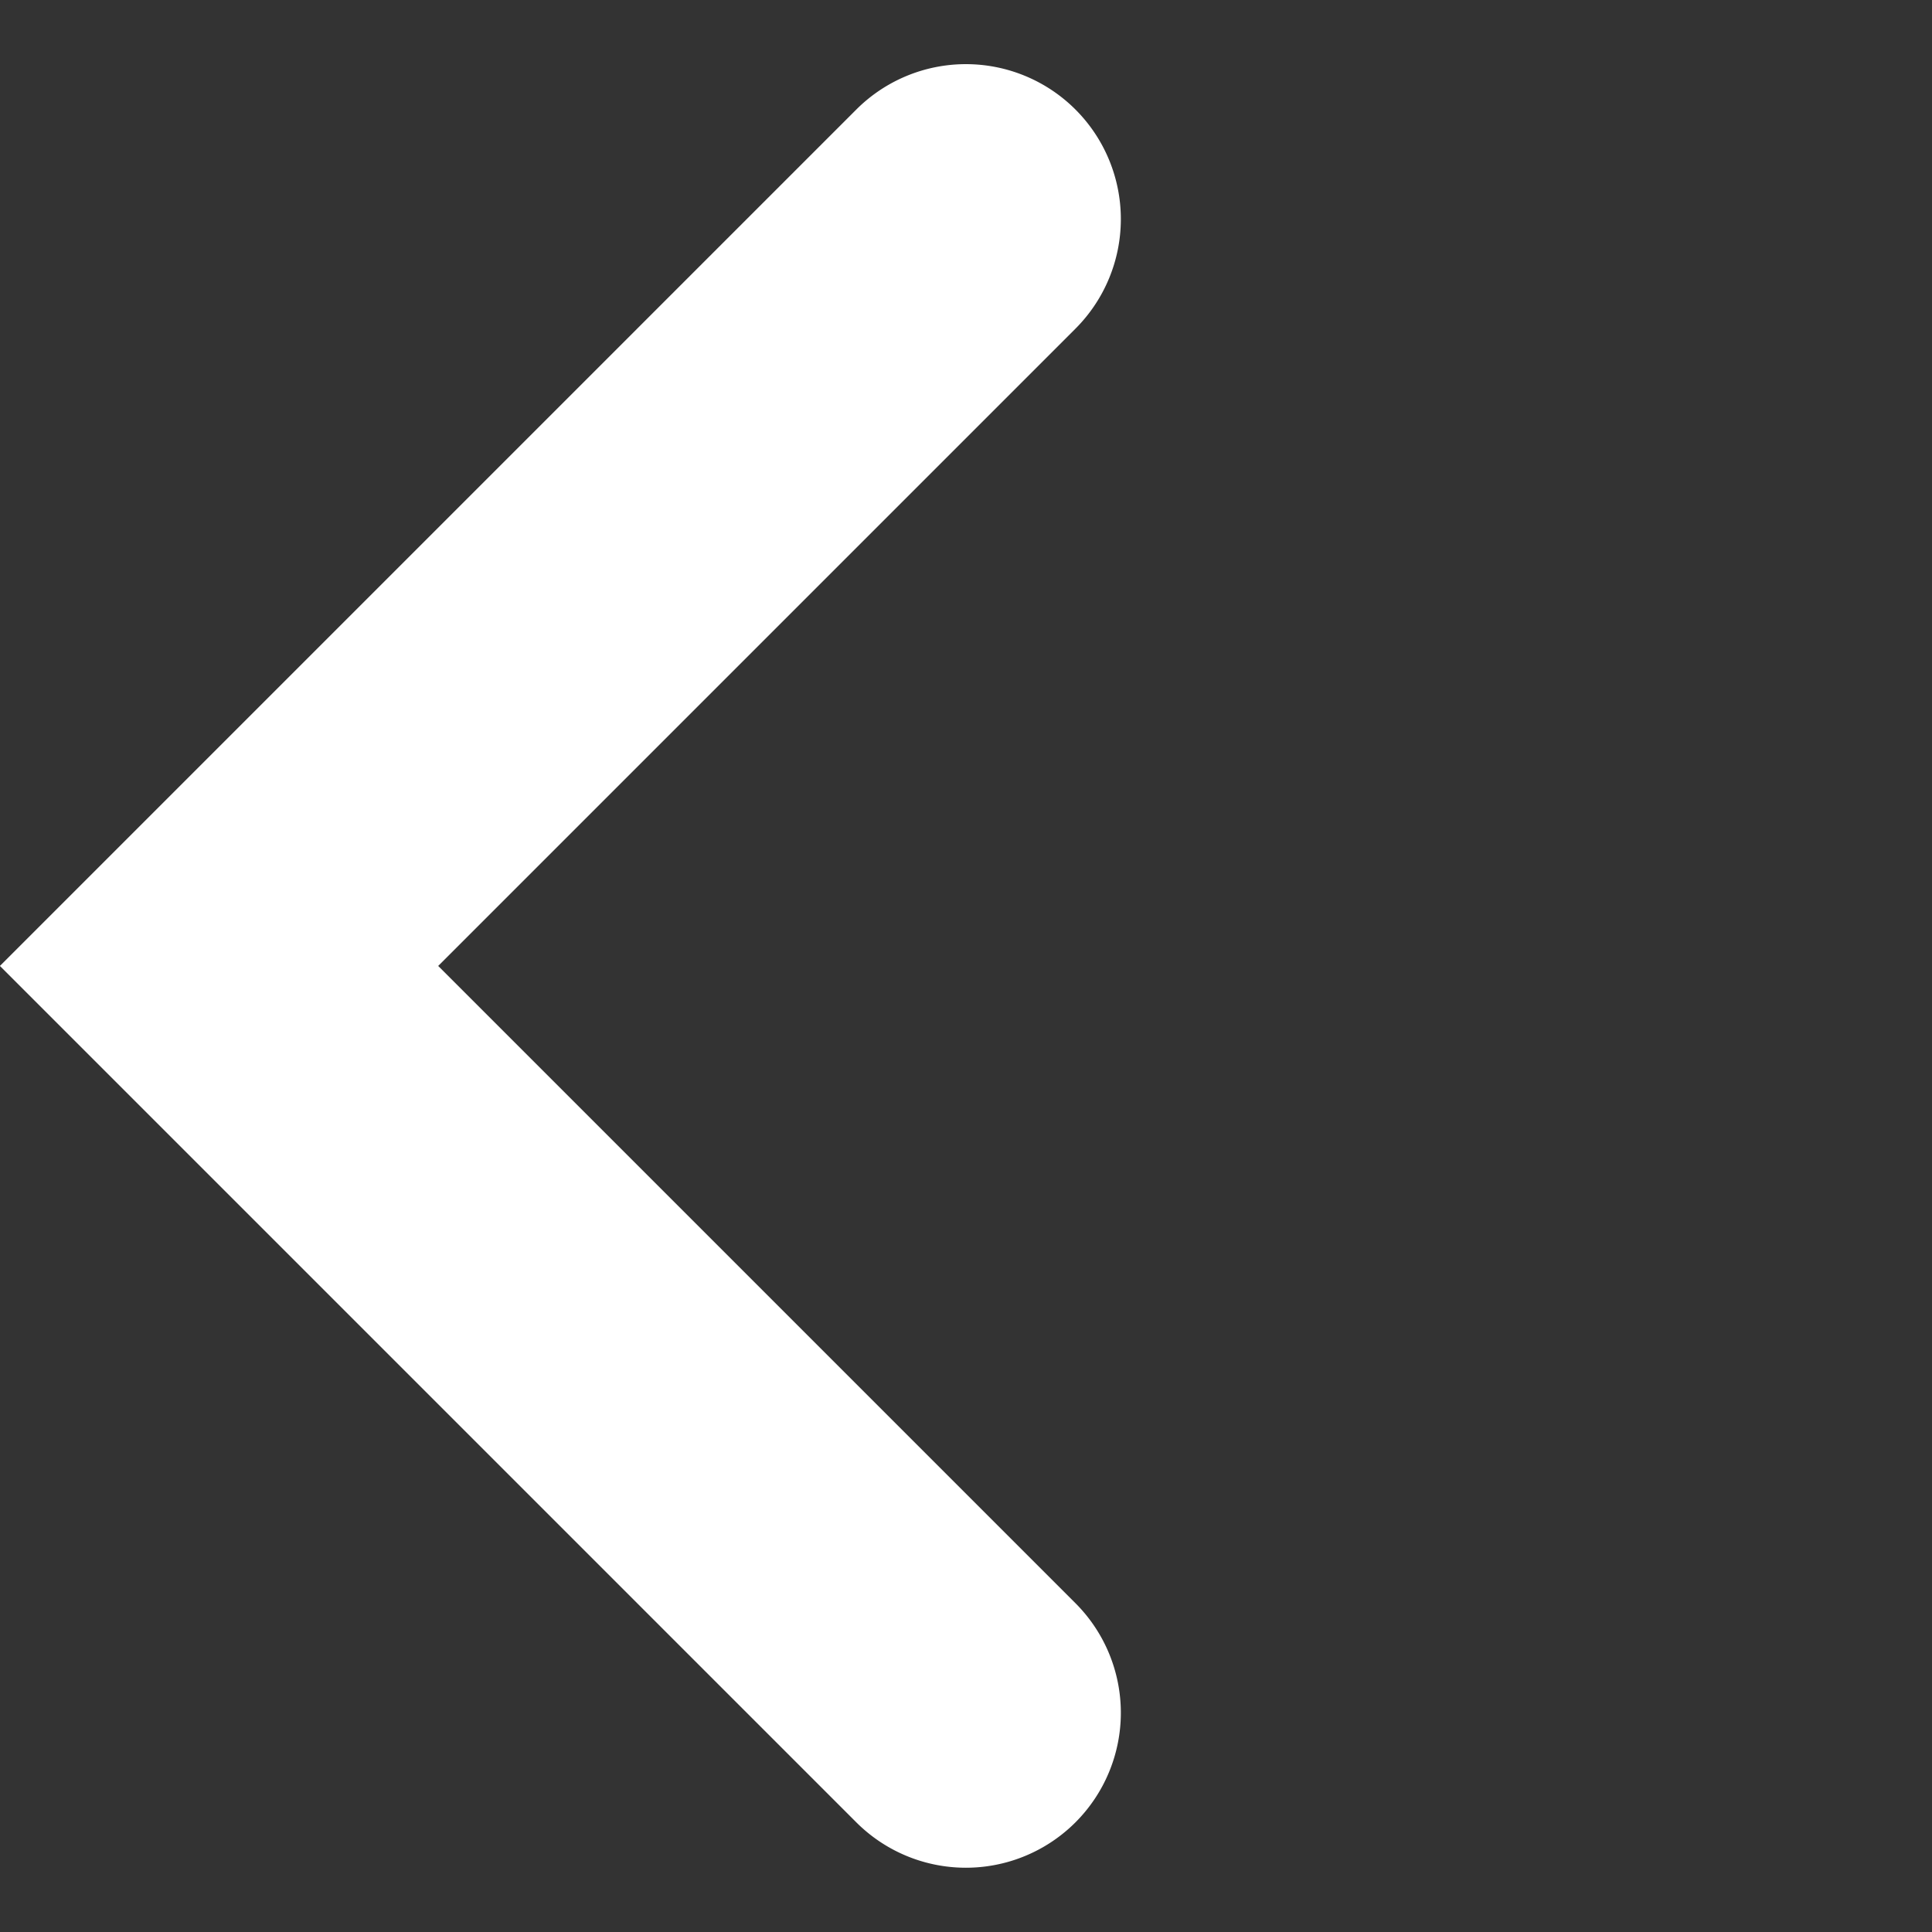 <svg xmlns="http://www.w3.org/2000/svg" width="12.468" height="12.469" viewBox="0 0 12.468 12.469"><rect x="0" y="0" width="12.468" height="12.469" fill="#333333" stroke="none"/><path d="M-8834.324,14397.008h-7.816a1,1,0,0,1-1-1,1,1,0,0,1,1-1h5.816v-5.816a1,1,0,0,1,1-1,1,1,0,0,1,1,1Z" transform="translate(3933.411 16433.266) rotate(135)" fill="#fff"/></svg>